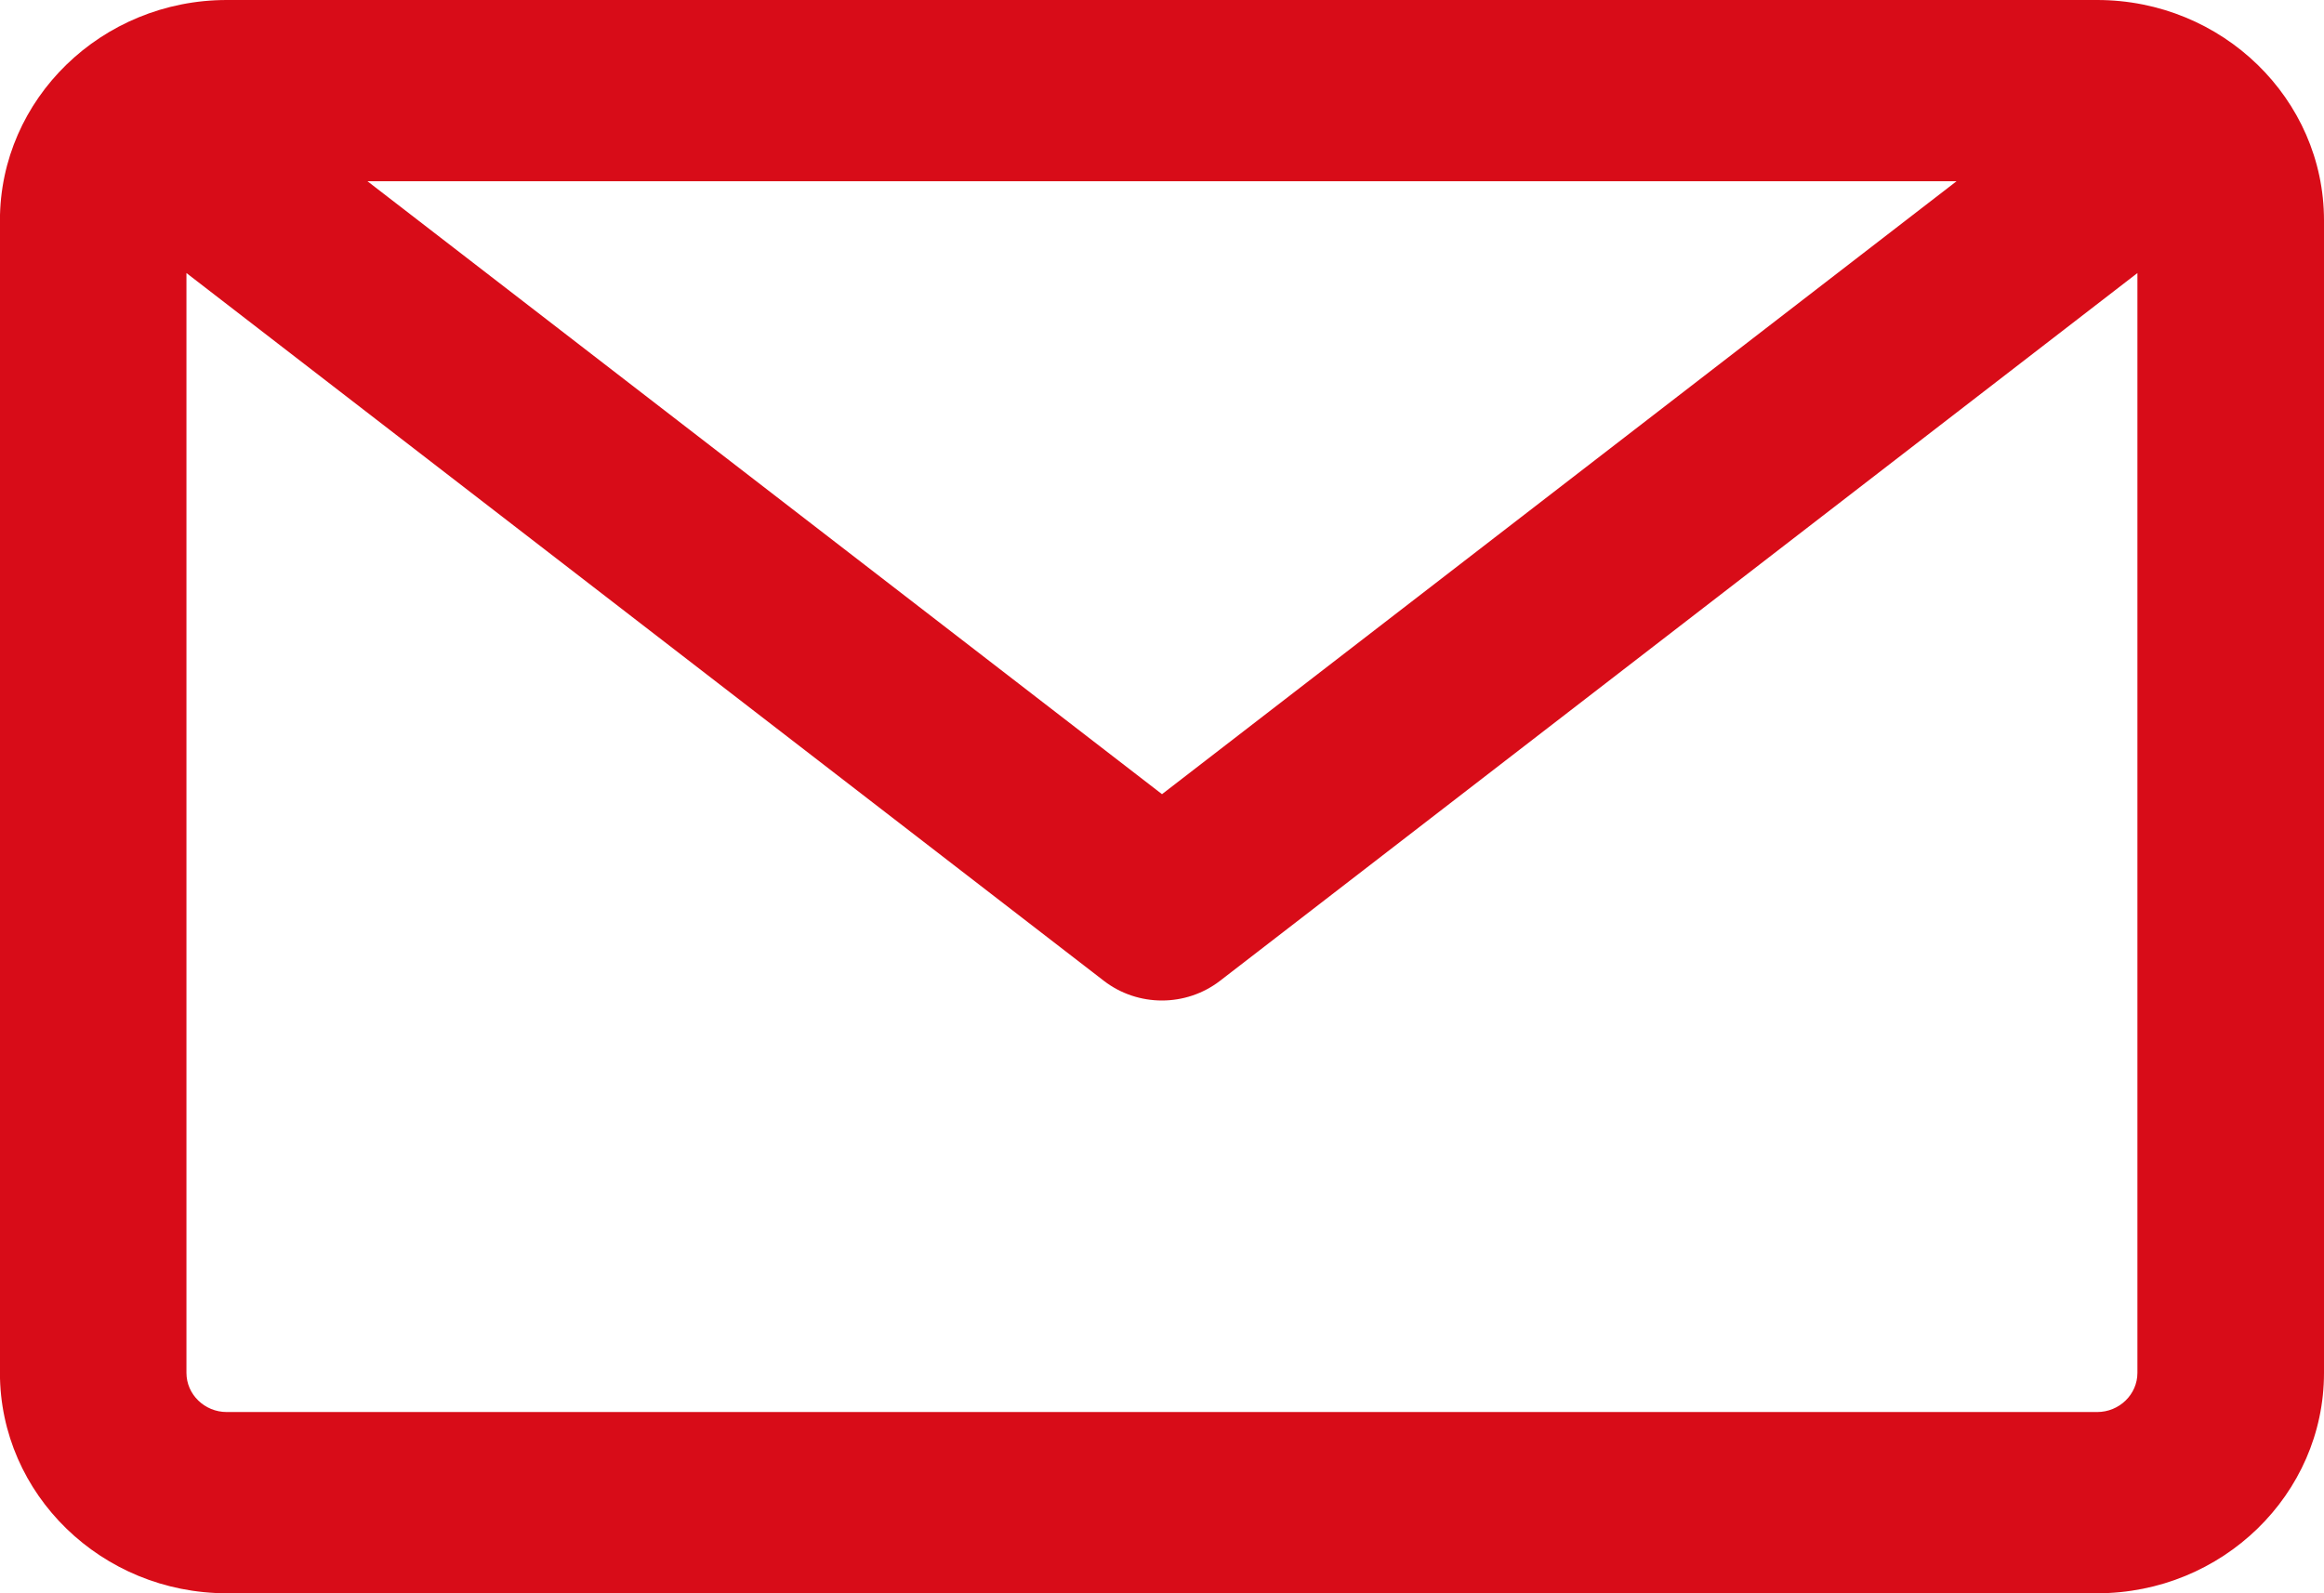 <svg fill="none" height="24" viewBox="0 0 35 24" width="35" xmlns="http://www.w3.org/2000/svg"><path clip-rule="evenodd" d="m31.583 21.27c.335 0 .607-.265.607-.59v-16.567l-13.817 10.662c-.256.197-.565.296-.874.296s-.618-.099-.874-.296l-13.817-10.662v16.567c0 .325.273.59.607.59zm-2.117-18.54-11.966 9.233-11.966-9.233zm5.534.59v17.36c0 1.831-1.533 3.32-3.417 3.32h-28.167c-1.884 0-3.417-1.489-3.417-3.32v-17.36c0-1.831 1.533-3.32 3.417-3.32h28.167c1.884-0 3.417 1.489 3.417 3.32z" fill="#d80c18" fill-rule="evenodd"/></svg>